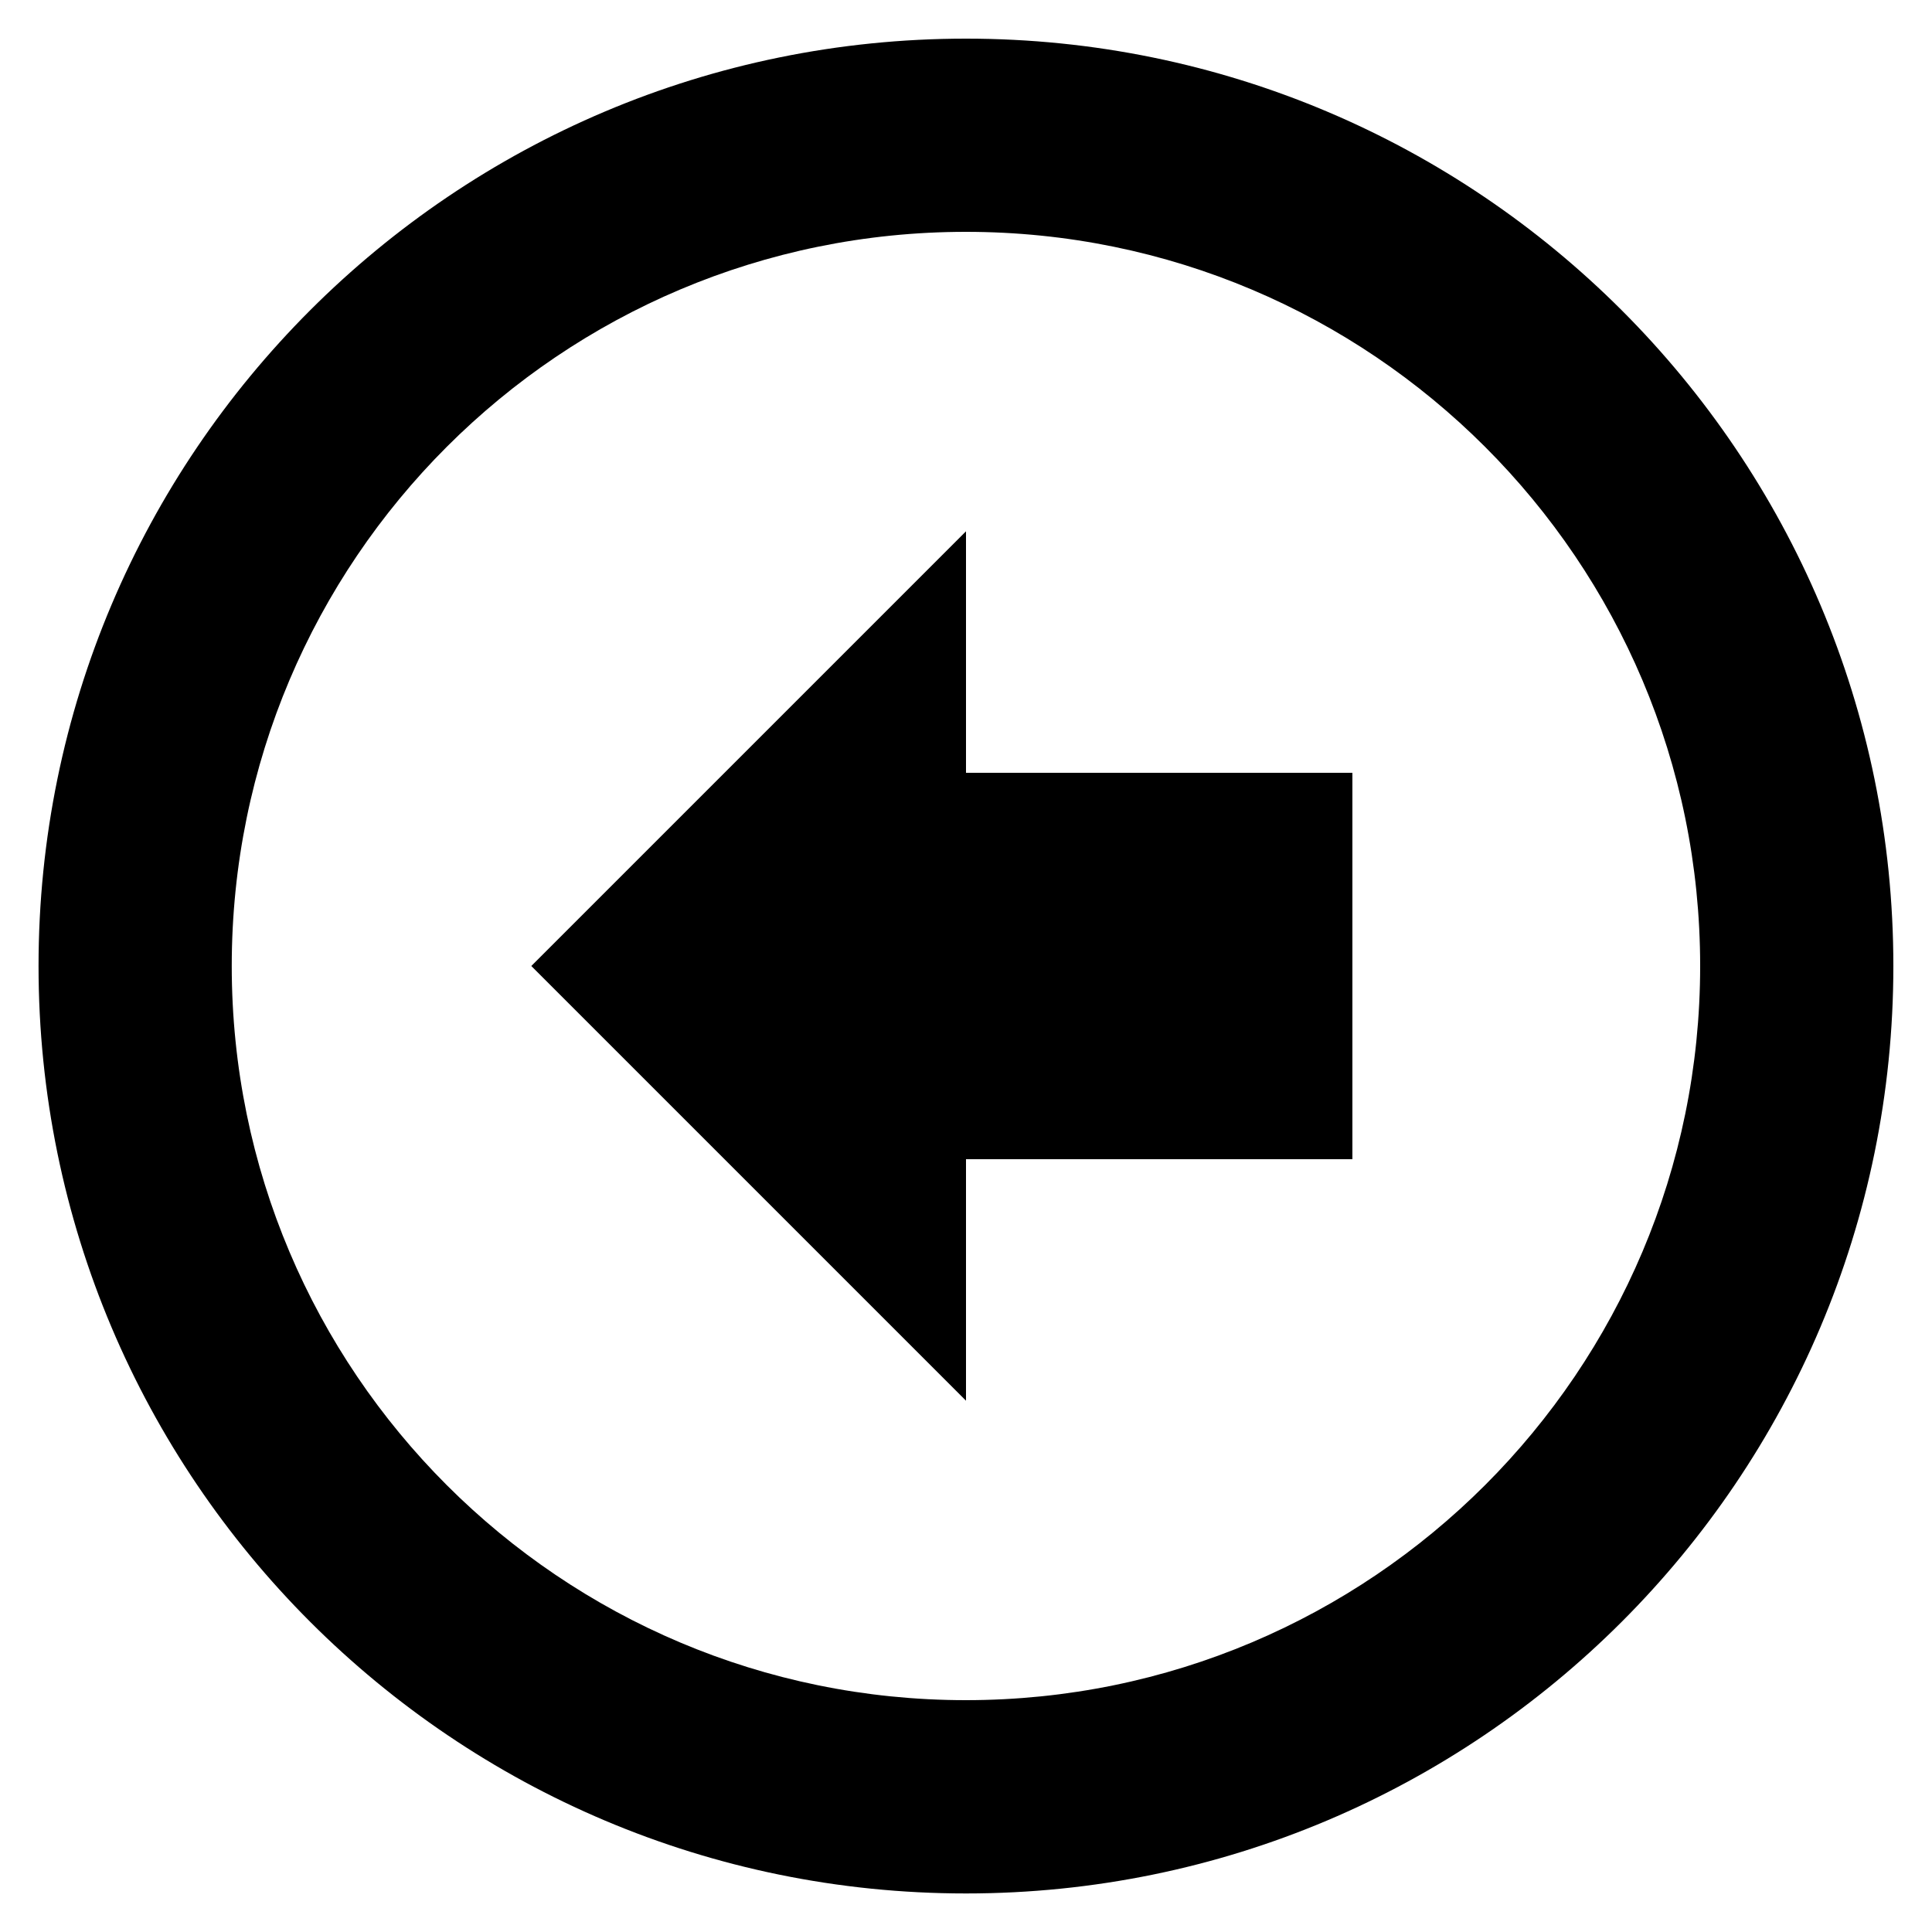 <?xml version="1.0" encoding="utf-8"?>
<!-- Generator: Adobe Illustrator 18.1.1, SVG Export Plug-In . SVG Version: 6.00 Build 0)  -->

<svg version="1.1" id="Arrow_circled_left" xmlns="http://www.w3.org/2000/svg" xmlns:xlink="http://www.w3.org/1999/xlink" x="0px"
	 y="0px" viewBox="0 0 20 20" enable-background="new 0 0 20 20" xml:space="preserve">
<path d="M10,0.4c-5.303,0-9.601,4.298-9.601,9.6c0,5.303,4.298,9.601,9.601,9.601c5.301,0,9.6-4.298,9.6-9.601
	C19.6,4.698,15.301,0.4,10,0.4z M9.999,17.6c-4.197,0-7.6-3.402-7.6-7.6s3.402-7.6,7.6-7.6S17.6,5.803,17.6,10
	S14.196,17.6,9.999,17.6z M10,5.5L5.5,10l4.5,4.5V12h4V8h-4V5.5z"/>
</svg>

